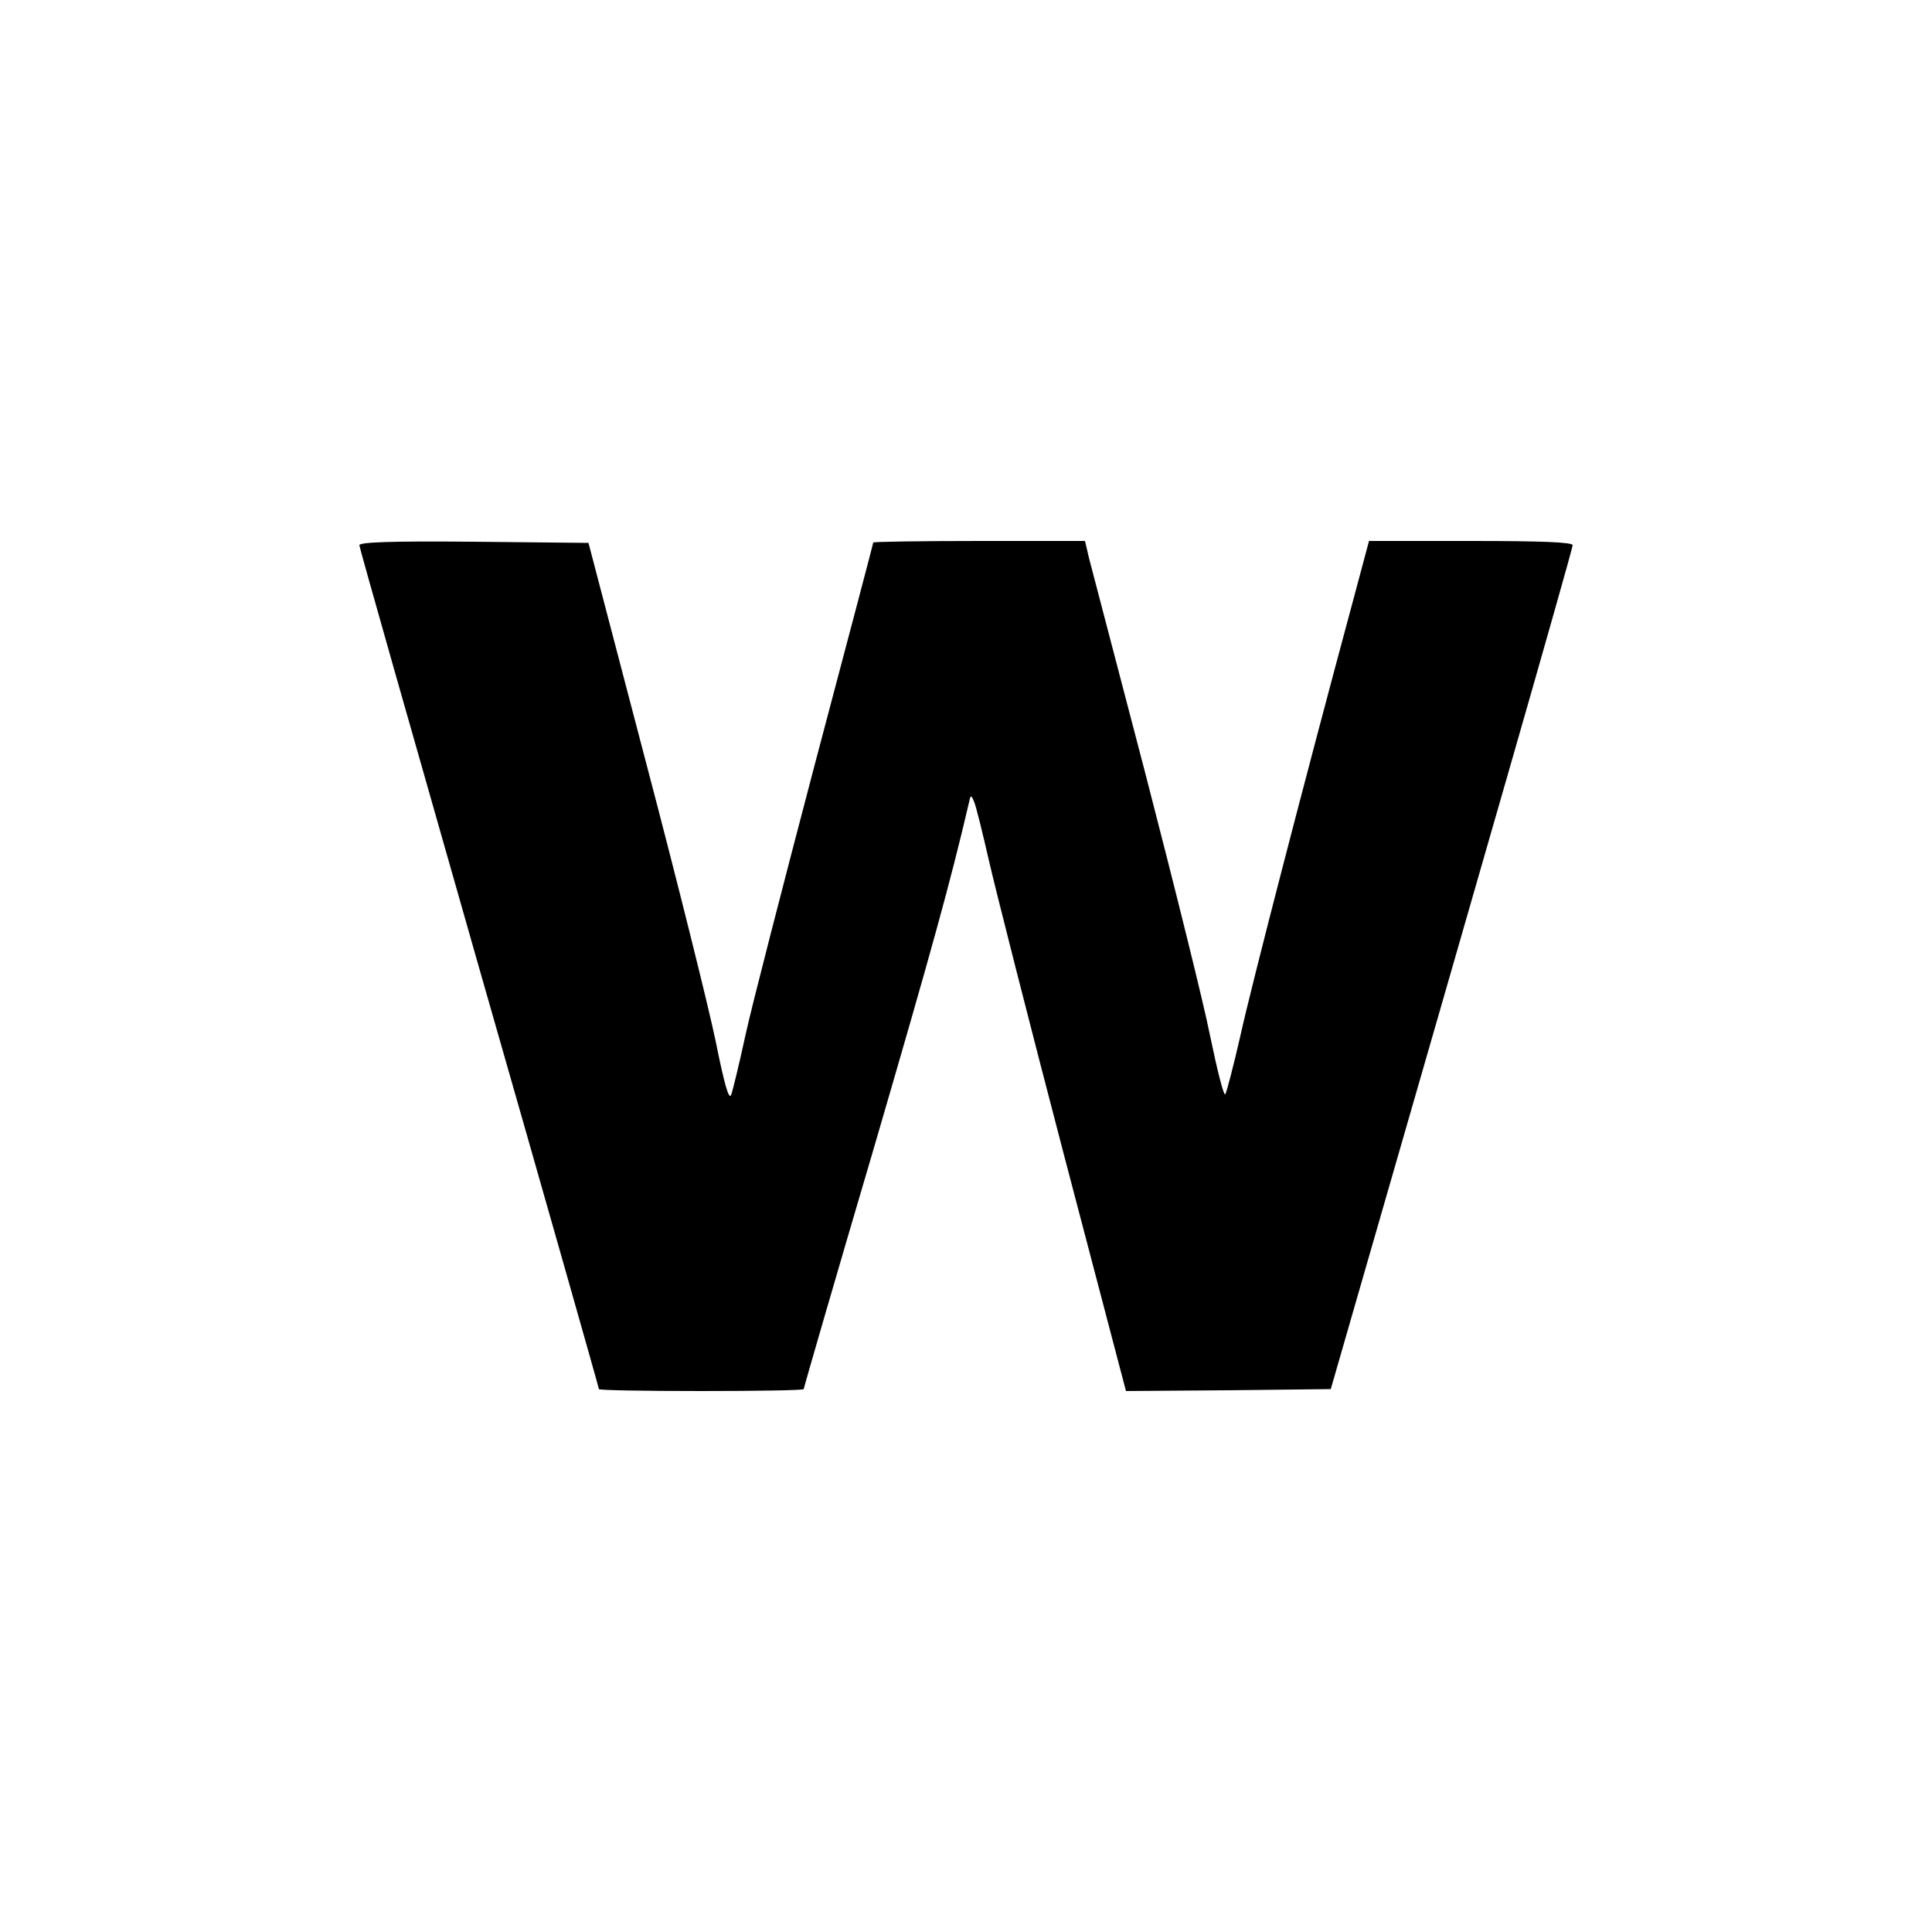 <?xml version="1.0" standalone="no"?>
<!DOCTYPE svg PUBLIC "-//W3C//DTD SVG 20010904//EN"
 "http://www.w3.org/TR/2001/REC-SVG-20010904/DTD/svg10.dtd">
<svg version="1.0" xmlns="http://www.w3.org/2000/svg"
 width="500pt" height="500pt" viewBox="0 0 500 500"
 preserveAspectRatio="xMidYMid meet">
<g transform="translate(0,500) scale(0.1,-0.1)"
fill="#000000" stroke="none">
<path d="M930 3589 c0 -6 140 -498 310 -1094 171 -597 310 -1087 310 -1090 0
-3 119 -5 265 -5 146 0 265 2 265 5 0 3 81 283 181 622 152 521 198 688 246
893 5 24 6 24 14 5 5 -11 22 -81 39 -155 17 -74 103 -413 192 -753 l162 -617
265 2 265 3 147 510 c81 281 222 770 313 1087 91 317 166 581 166 587 0 8 -83
11 -264 11 l-263 0 -42 -157 c-123 -456 -263 -996 -291 -1124 -18 -79 -36
-147 -39 -151 -4 -5 -21 63 -39 150 -17 86 -93 391 -167 677 -75 286 -141 539
-147 562 l-10 43 -274 0 c-151 0 -274 -2 -274 -4 0 -2 -68 -260 -151 -573 -82
-312 -164 -629 -180 -703 -16 -74 -33 -144 -37 -154 -6 -13 -18 31 -40 140
-18 87 -99 413 -181 724 l-148 565 -297 3 c-211 2 -296 -1 -296 -9z"/>
</g>
</svg>
